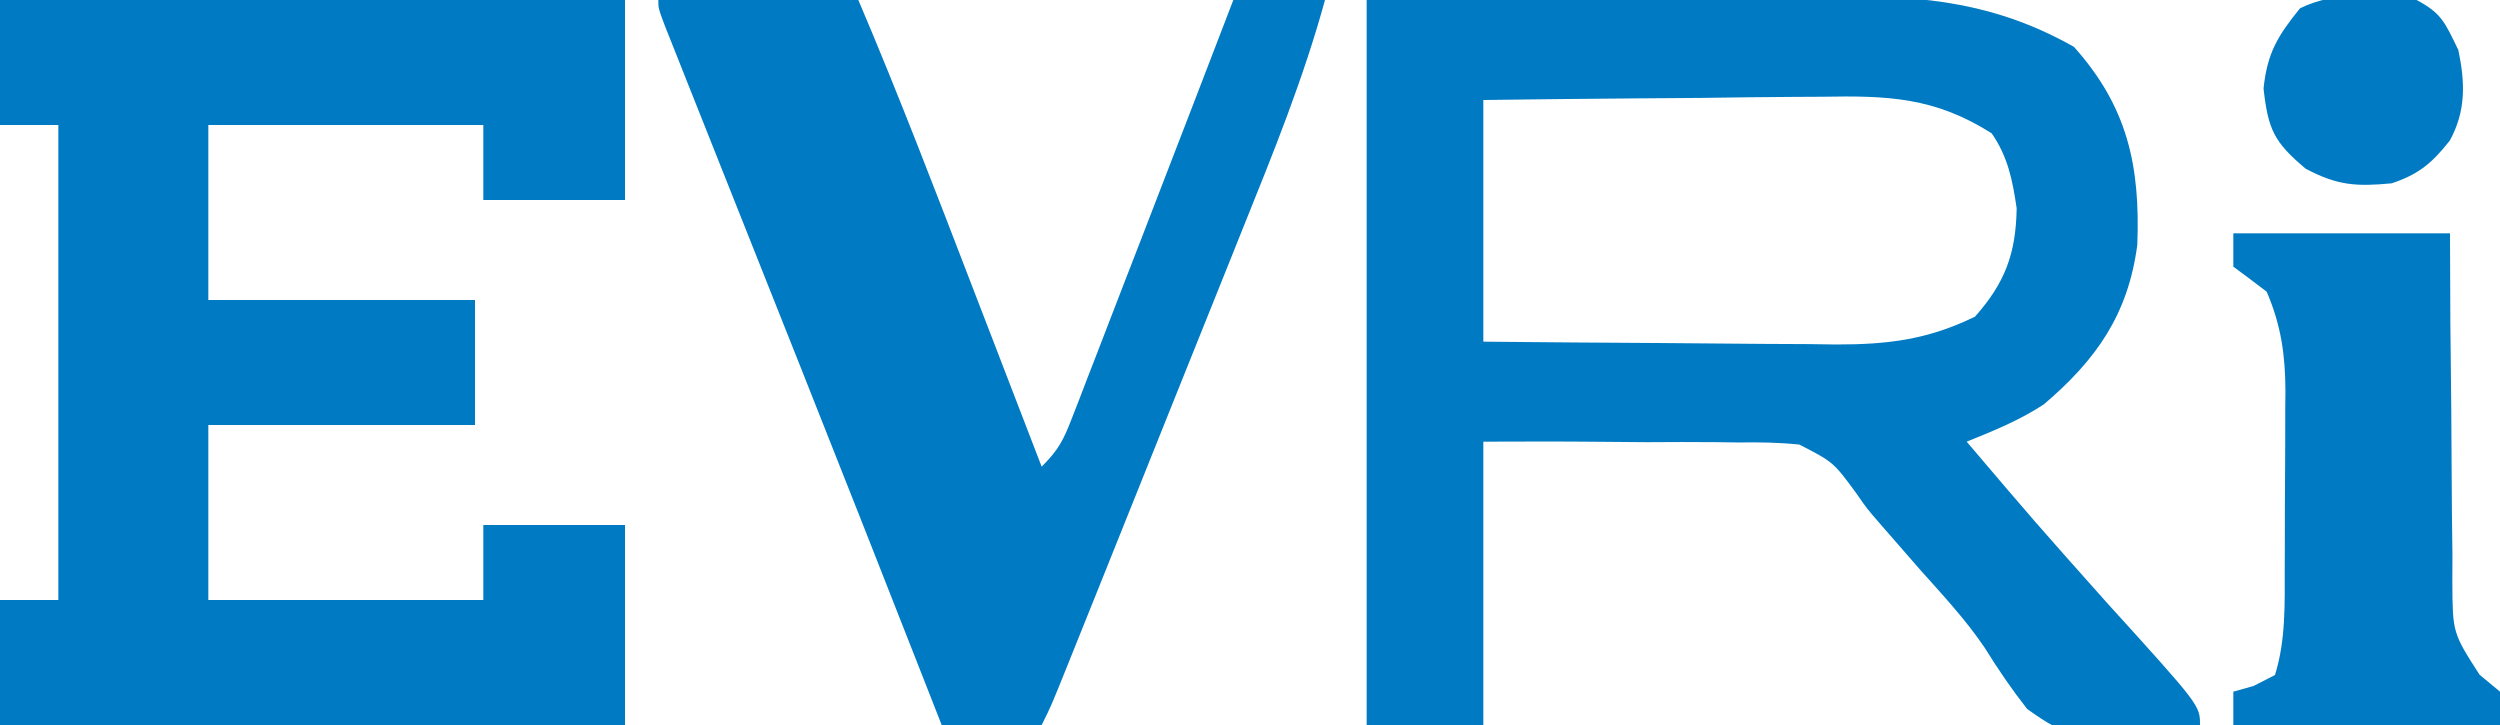 <?xml version="1.0" encoding="UTF-8"?>
<svg version="1.1" xmlns="http://www.w3.org/2000/svg" width="300" height="87">
<path d="M0 0 C24.75 0 49.5 0 75 0 C75 7.92 75 15.84 75 24 C69.39 24 63.78 24 58 24 C58 21.03 58 18.06 58 15 C47.11 15 36.22 15 25 15 C25 21.93 25 28.86 25 36 C35.56 36 46.12 36 57 36 C57 40.95 57 45.9 57 51 C46.44 51 35.88 51 25 51 C25 57.93 25 64.86 25 72 C35.89 72 46.78 72 58 72 C58 69.03 58 66.06 58 63 C63.61 63 69.22 63 75 63 C75 70.92 75 78.84 75 87 C50.25 87 25.5 87 0 87 C0 82.05 0 77.1 0 72 C2.31 72 4.62 72 7 72 C7 53.19 7 34.38 7 15 C4.69 15 2.38 15 0 15 C0 10.05 0 5.1 0 0 Z " fill="#007AC3" transform="translate(0,0)"/>
<path d="M0 0 C11.488 -0.083 22.976 -0.165 34.812 -0.25 C38.419 -0.286 42.026 -0.323 45.741 -0.36 C50.199 -0.378 50.199 -0.378 52.295 -0.382 C53.738 -0.388 55.18 -0.402 56.622 -0.422 C67.012 -0.563 75.645 0.408 84.875 5.625 C91.282 12.786 92.841 19.857 92.477 29.375 C91.379 37.723 87.572 43.151 81.258 48.527 C78.301 50.456 75.273 51.679 72 53 C80.295 62.754 80.295 62.754 88.812 72.312 C100 84.643 100 84.643 100 87 C84.38 88.668 84.38 88.668 79.258 85.078 C77.406 82.716 75.763 80.309 74.183 77.759 C71.88 74.334 69.051 71.329 66.312 68.25 C65.245 67.027 64.178 65.803 63.113 64.578 C62.657 64.056 62.201 63.535 61.732 62.997 C60 61 60 61 58.798 59.25 C56.012 55.453 56.012 55.453 51.923 53.349 C49.48 53.096 47.12 53.056 44.664 53.098 C43.785 53.085 42.905 53.073 41.999 53.06 C39.207 53.029 36.417 53.045 33.625 53.062 C31.725 53.049 29.825 53.033 27.926 53.014 C23.282 52.967 18.645 52.985 14 53 C14 64.22 14 75.44 14 87 C9.38 87 4.76 87 0 87 C0 58.29 0 29.58 0 0 Z M14 12 C14 21.57 14 31.14 14 41 C21.117 41.069 28.233 41.129 35.35 41.165 C37.769 41.18 40.188 41.2 42.607 41.226 C46.092 41.263 49.577 41.28 53.062 41.293 C54.674 41.316 54.674 41.316 56.318 41.34 C62.598 41.341 67.32 40.758 73 38 C76.613 33.924 77.908 30.432 78 25 C77.511 21.644 76.949 18.797 75 16 C68.182 11.67 62.574 11.463 54.625 11.609 C52.877 11.618 52.877 11.618 51.094 11.627 C47.396 11.649 43.698 11.699 40 11.75 C37.483 11.77 34.966 11.788 32.449 11.805 C26.299 11.845 20.15 11.924 14 12 Z " fill="#007AC3" transform="translate(164,0)"/>
<path d="M0 0 C7.92 0 15.84 0 24 0 C28.886 11.475 33.334 23.112 37.812 34.75 C38.609 36.815 39.405 38.88 40.201 40.945 C42.136 45.963 44.069 50.981 46 56 C48.027 53.973 48.606 52.83 49.616 50.216 C49.92 49.437 50.225 48.658 50.538 47.856 C51.024 46.587 51.024 46.587 51.52 45.293 C51.86 44.417 52.2 43.54 52.551 42.637 C53.643 39.823 54.728 37.005 55.812 34.188 C56.531 32.331 57.251 30.475 57.971 28.619 C59.987 23.415 61.995 18.208 64 13 C64.418 11.915 64.418 11.915 64.844 10.808 C66.231 7.206 67.616 3.603 69 0 C72.63 0 76.26 0 80 0 C77.426 9.393 73.814 18.293 70.18 27.312 C69.513 28.975 68.847 30.637 68.182 32.3 C66.44 36.647 64.693 40.992 62.945 45.337 C61.515 48.896 60.088 52.457 58.661 56.018 C56.96 60.262 55.258 64.506 53.555 68.75 C53.23 69.56 52.905 70.37 52.57 71.204 C51.654 73.486 50.737 75.766 49.82 78.047 C49.548 78.725 49.275 79.404 48.995 80.103 C47.115 84.77 47.115 84.77 46 87 C42.04 87 38.08 87 34 87 C33.347 85.335 32.695 83.67 32.022 81.954 C27.005 69.163 21.97 56.381 16.895 43.613 C16.388 42.34 15.882 41.066 15.376 39.792 C13.326 34.634 11.275 29.475 9.222 24.318 C8.185 21.711 7.148 19.104 6.112 16.496 C5.151 14.076 4.189 11.657 3.225 9.238 C2.8 8.167 2.375 7.097 1.937 5.993 C1.561 5.05 1.186 4.106 0.799 3.134 C0 1 0 1 0 0 Z " fill="#007AC3" transform="translate(79,0)"/>
<path d="M0 0 C8.58 0 17.16 0 26 0 C26.014 3.551 26.028 7.103 26.043 10.762 C26.074 14.204 26.113 17.646 26.153 21.088 C26.176 23.479 26.19 25.87 26.196 28.26 C26.205 31.699 26.246 35.136 26.293 38.574 C26.289 39.642 26.285 40.71 26.281 41.81 C26.315 47.932 26.315 47.932 29.544 52.964 C30.355 53.636 31.165 54.308 32 55 C32 56.32 32 57.64 32 59 C21.44 59 10.88 59 0 59 C0 57.68 0 56.36 0 55 C0.804 54.773 1.609 54.546 2.438 54.312 C3.283 53.879 4.129 53.446 5 53 C6.31 48.794 6.161 44.433 6.168 40.066 C6.171 39.311 6.175 38.555 6.178 37.777 C6.183 36.184 6.185 34.591 6.185 32.999 C6.187 30.574 6.206 28.149 6.225 25.725 C6.228 24.172 6.23 22.619 6.23 21.066 C6.238 20.347 6.245 19.629 6.252 18.888 C6.233 14.553 5.719 10.991 4 7 C2.676 5.988 1.344 4.986 0 4 C0 2.68 0 1.36 0 0 Z " fill="#007AC3" transform="translate(268,28)"/>
<path d="M0 0 C3.053 1.642 3.379 2.699 5 6 C5.822 9.91 5.927 13.307 3.973 16.875 C1.85 19.559 0.261 20.913 -3 22 C-7.252 22.401 -9.501 22.264 -13.312 20.25 C-17.116 17.066 -17.83 15.529 -18.375 10.625 C-17.933 6.355 -16.677 4.307 -14 1 C-9.77 -1.115 -4.584 -0.623 0 0 Z " fill="#007AC3" transform="translate(290,0)"/>
</svg>
